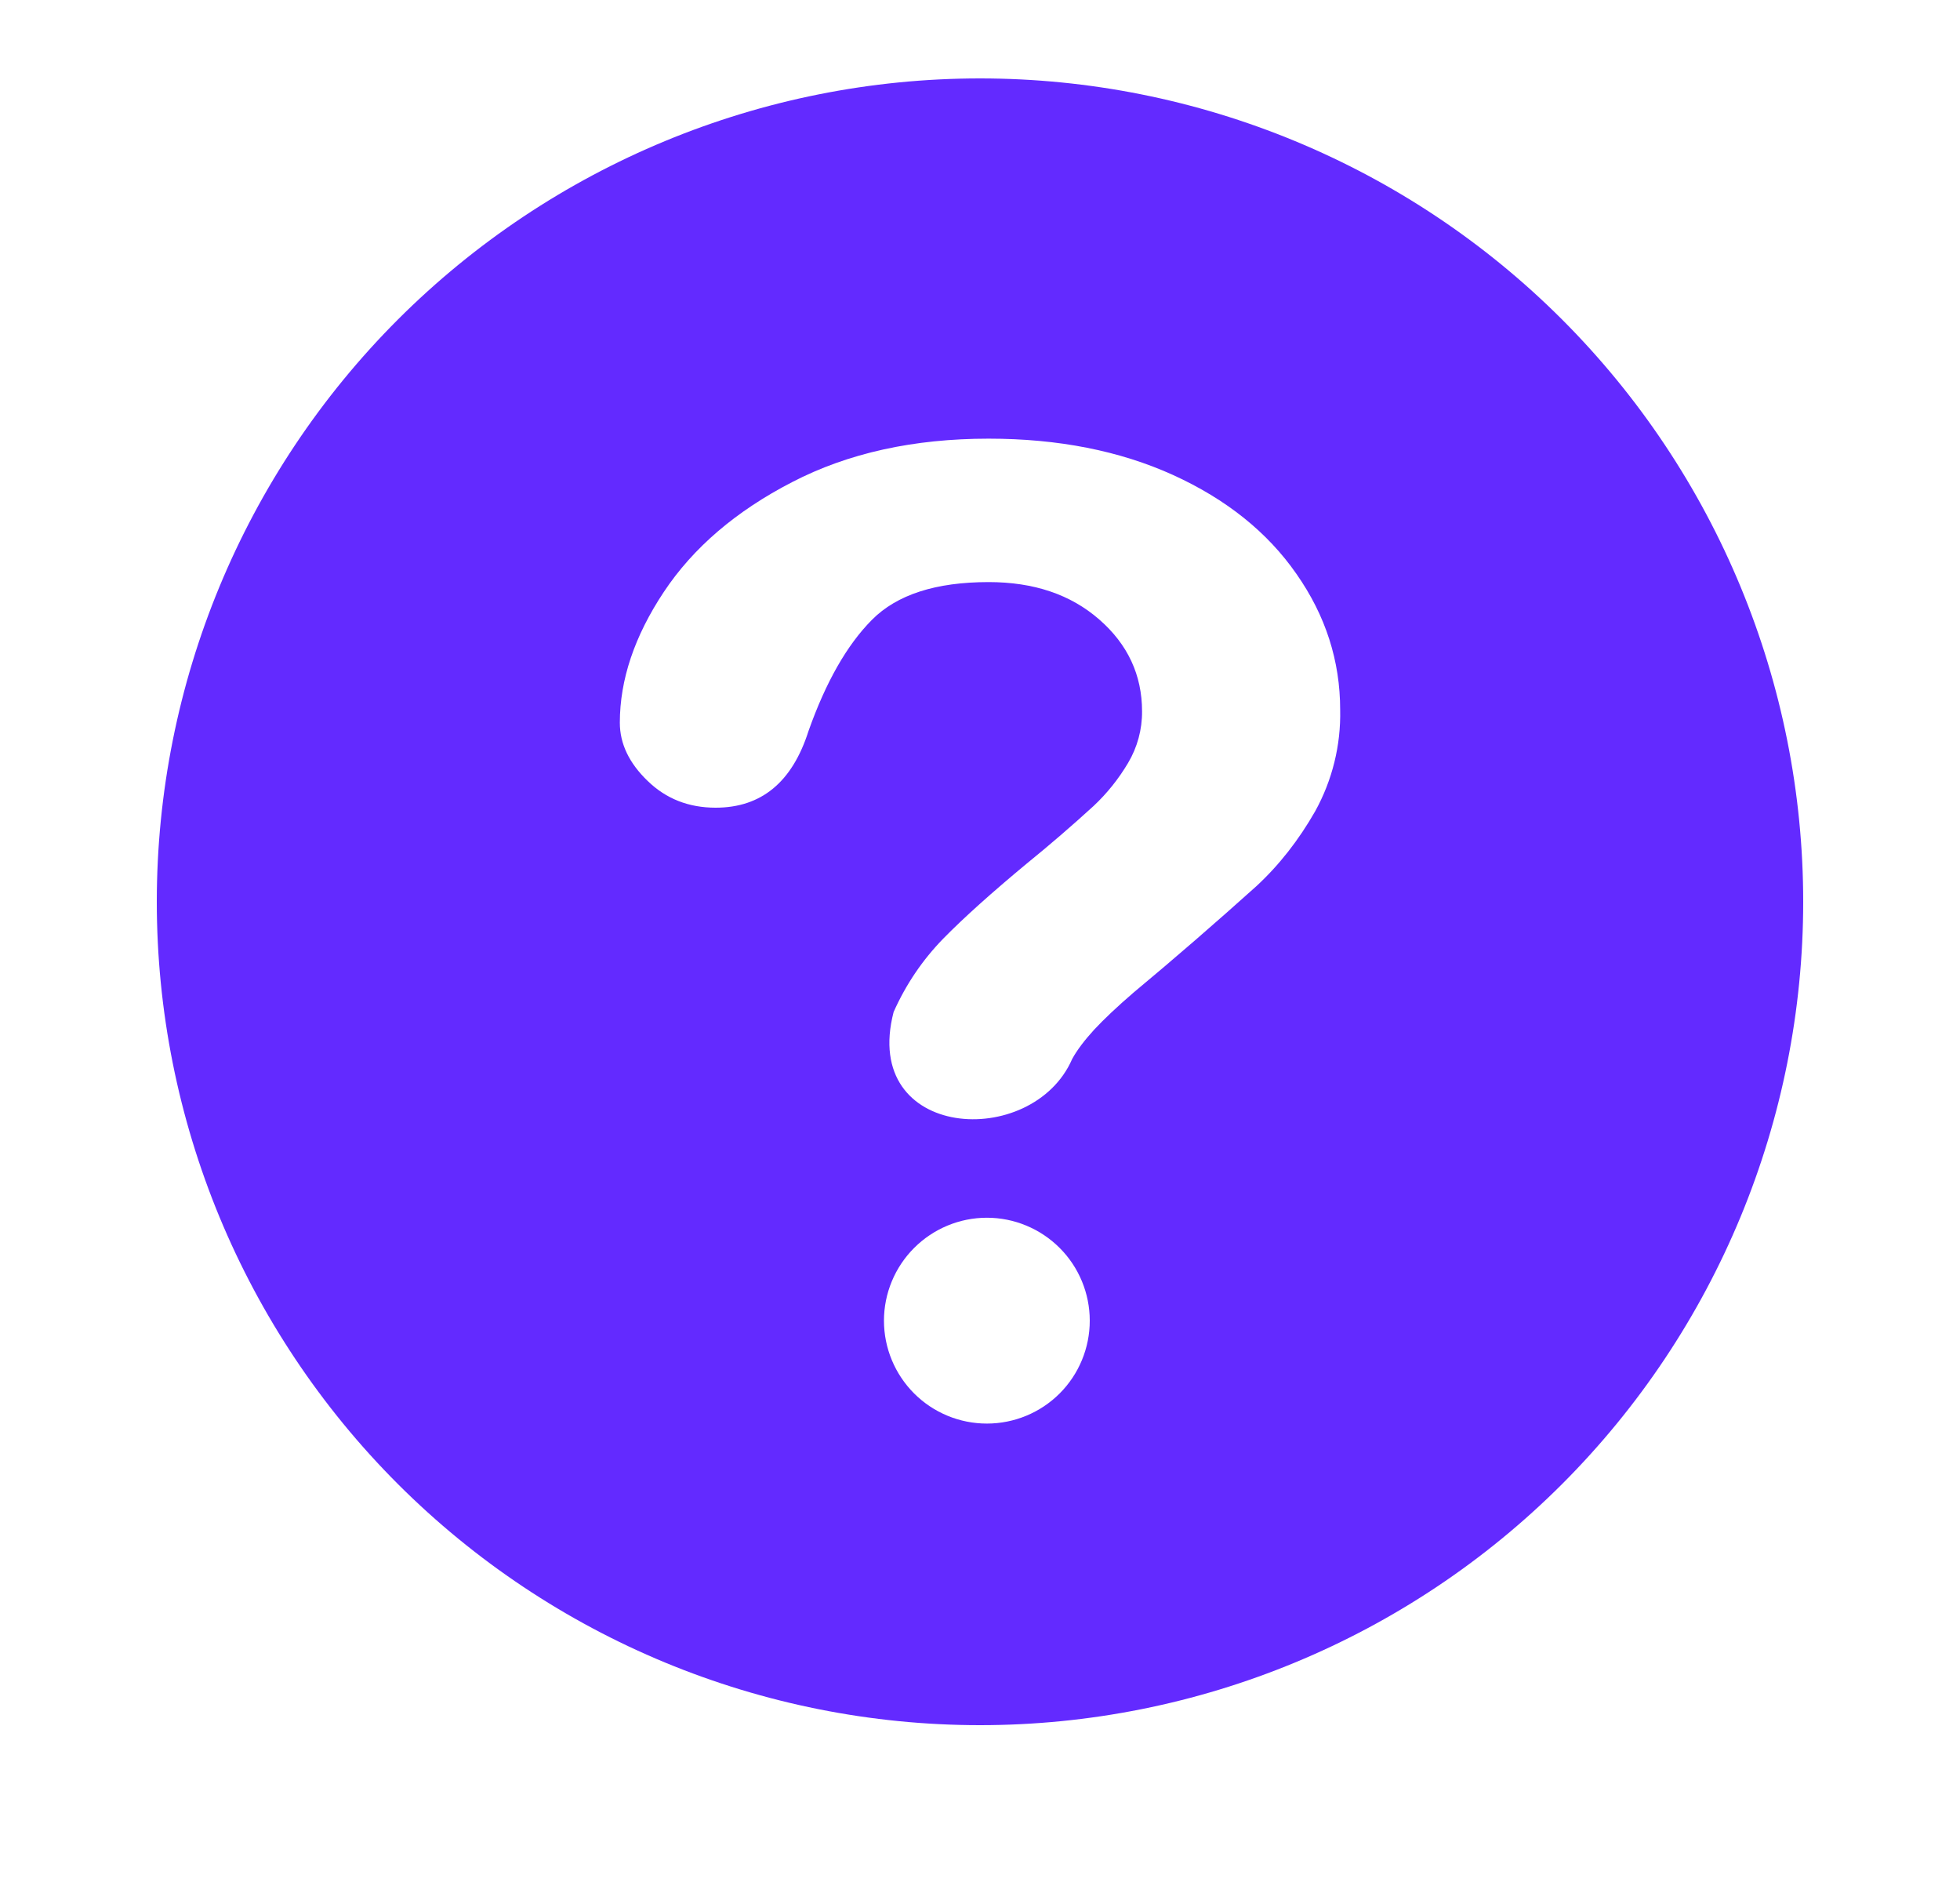 <svg width="25" height="24" viewBox="0 0 25 24" fill="none" xmlns="http://www.w3.org/2000/svg">
<path fill-rule="evenodd" clip-rule="evenodd" d="M12.5 22C15.285 22 17.956 20.894 19.925 18.925C21.894 16.956 23 14.285 23 11.5C23 8.715 21.894 6.045 19.925 4.075C17.956 2.106 15.285 1 12.5 1C9.715 1 7.045 2.106 5.075 4.075C3.106 6.045 2 8.715 2 11.5C2 14.285 3.106 16.956 5.075 18.925C7.045 20.894 9.715 22 12.5 22ZM8.467 7.549C8.093 8.112 7.906 8.669 7.906 9.216C7.906 9.483 8.024 9.731 8.261 9.959C8.497 10.188 8.786 10.3 9.128 10.3C9.71 10.3 10.105 9.975 10.313 9.321C10.534 8.698 10.803 8.225 11.122 7.904C11.441 7.583 11.936 7.423 12.61 7.423C13.186 7.423 13.656 7.581 14.021 7.9C14.385 8.217 14.567 8.609 14.567 9.071C14.569 9.302 14.507 9.53 14.389 9.729C14.268 9.933 14.12 10.118 13.948 10.279C13.671 10.532 13.388 10.776 13.097 11.012C12.651 11.382 12.295 11.701 12.031 11.97C11.769 12.239 11.556 12.551 11.398 12.906C10.975 14.54 13.169 14.671 13.676 13.504C13.738 13.391 13.831 13.268 13.956 13.131C14.082 12.996 14.248 12.839 14.457 12.659C14.988 12.217 15.51 11.764 16.024 11.302C16.314 11.034 16.565 10.714 16.776 10.344C16.994 9.949 17.104 9.503 17.094 9.052C17.094 8.429 16.909 7.851 16.537 7.32C16.167 6.787 15.642 6.367 14.962 6.057C14.282 5.749 13.499 5.594 12.61 5.594C11.655 5.594 10.819 5.777 10.102 6.149C9.385 6.519 8.841 6.986 8.467 7.549ZM11.275 16.842C11.275 17.19 11.414 17.524 11.66 17.77C11.906 18.016 12.24 18.154 12.588 18.154C12.936 18.154 13.27 18.016 13.516 17.77C13.762 17.524 13.9 17.19 13.9 16.842C13.9 16.494 13.762 16.16 13.516 15.914C13.27 15.668 12.936 15.529 12.588 15.529C12.24 15.529 11.906 15.668 11.66 15.914C11.414 16.16 11.275 16.494 11.275 16.842Z" fill="#632AFF"/>
</svg>
